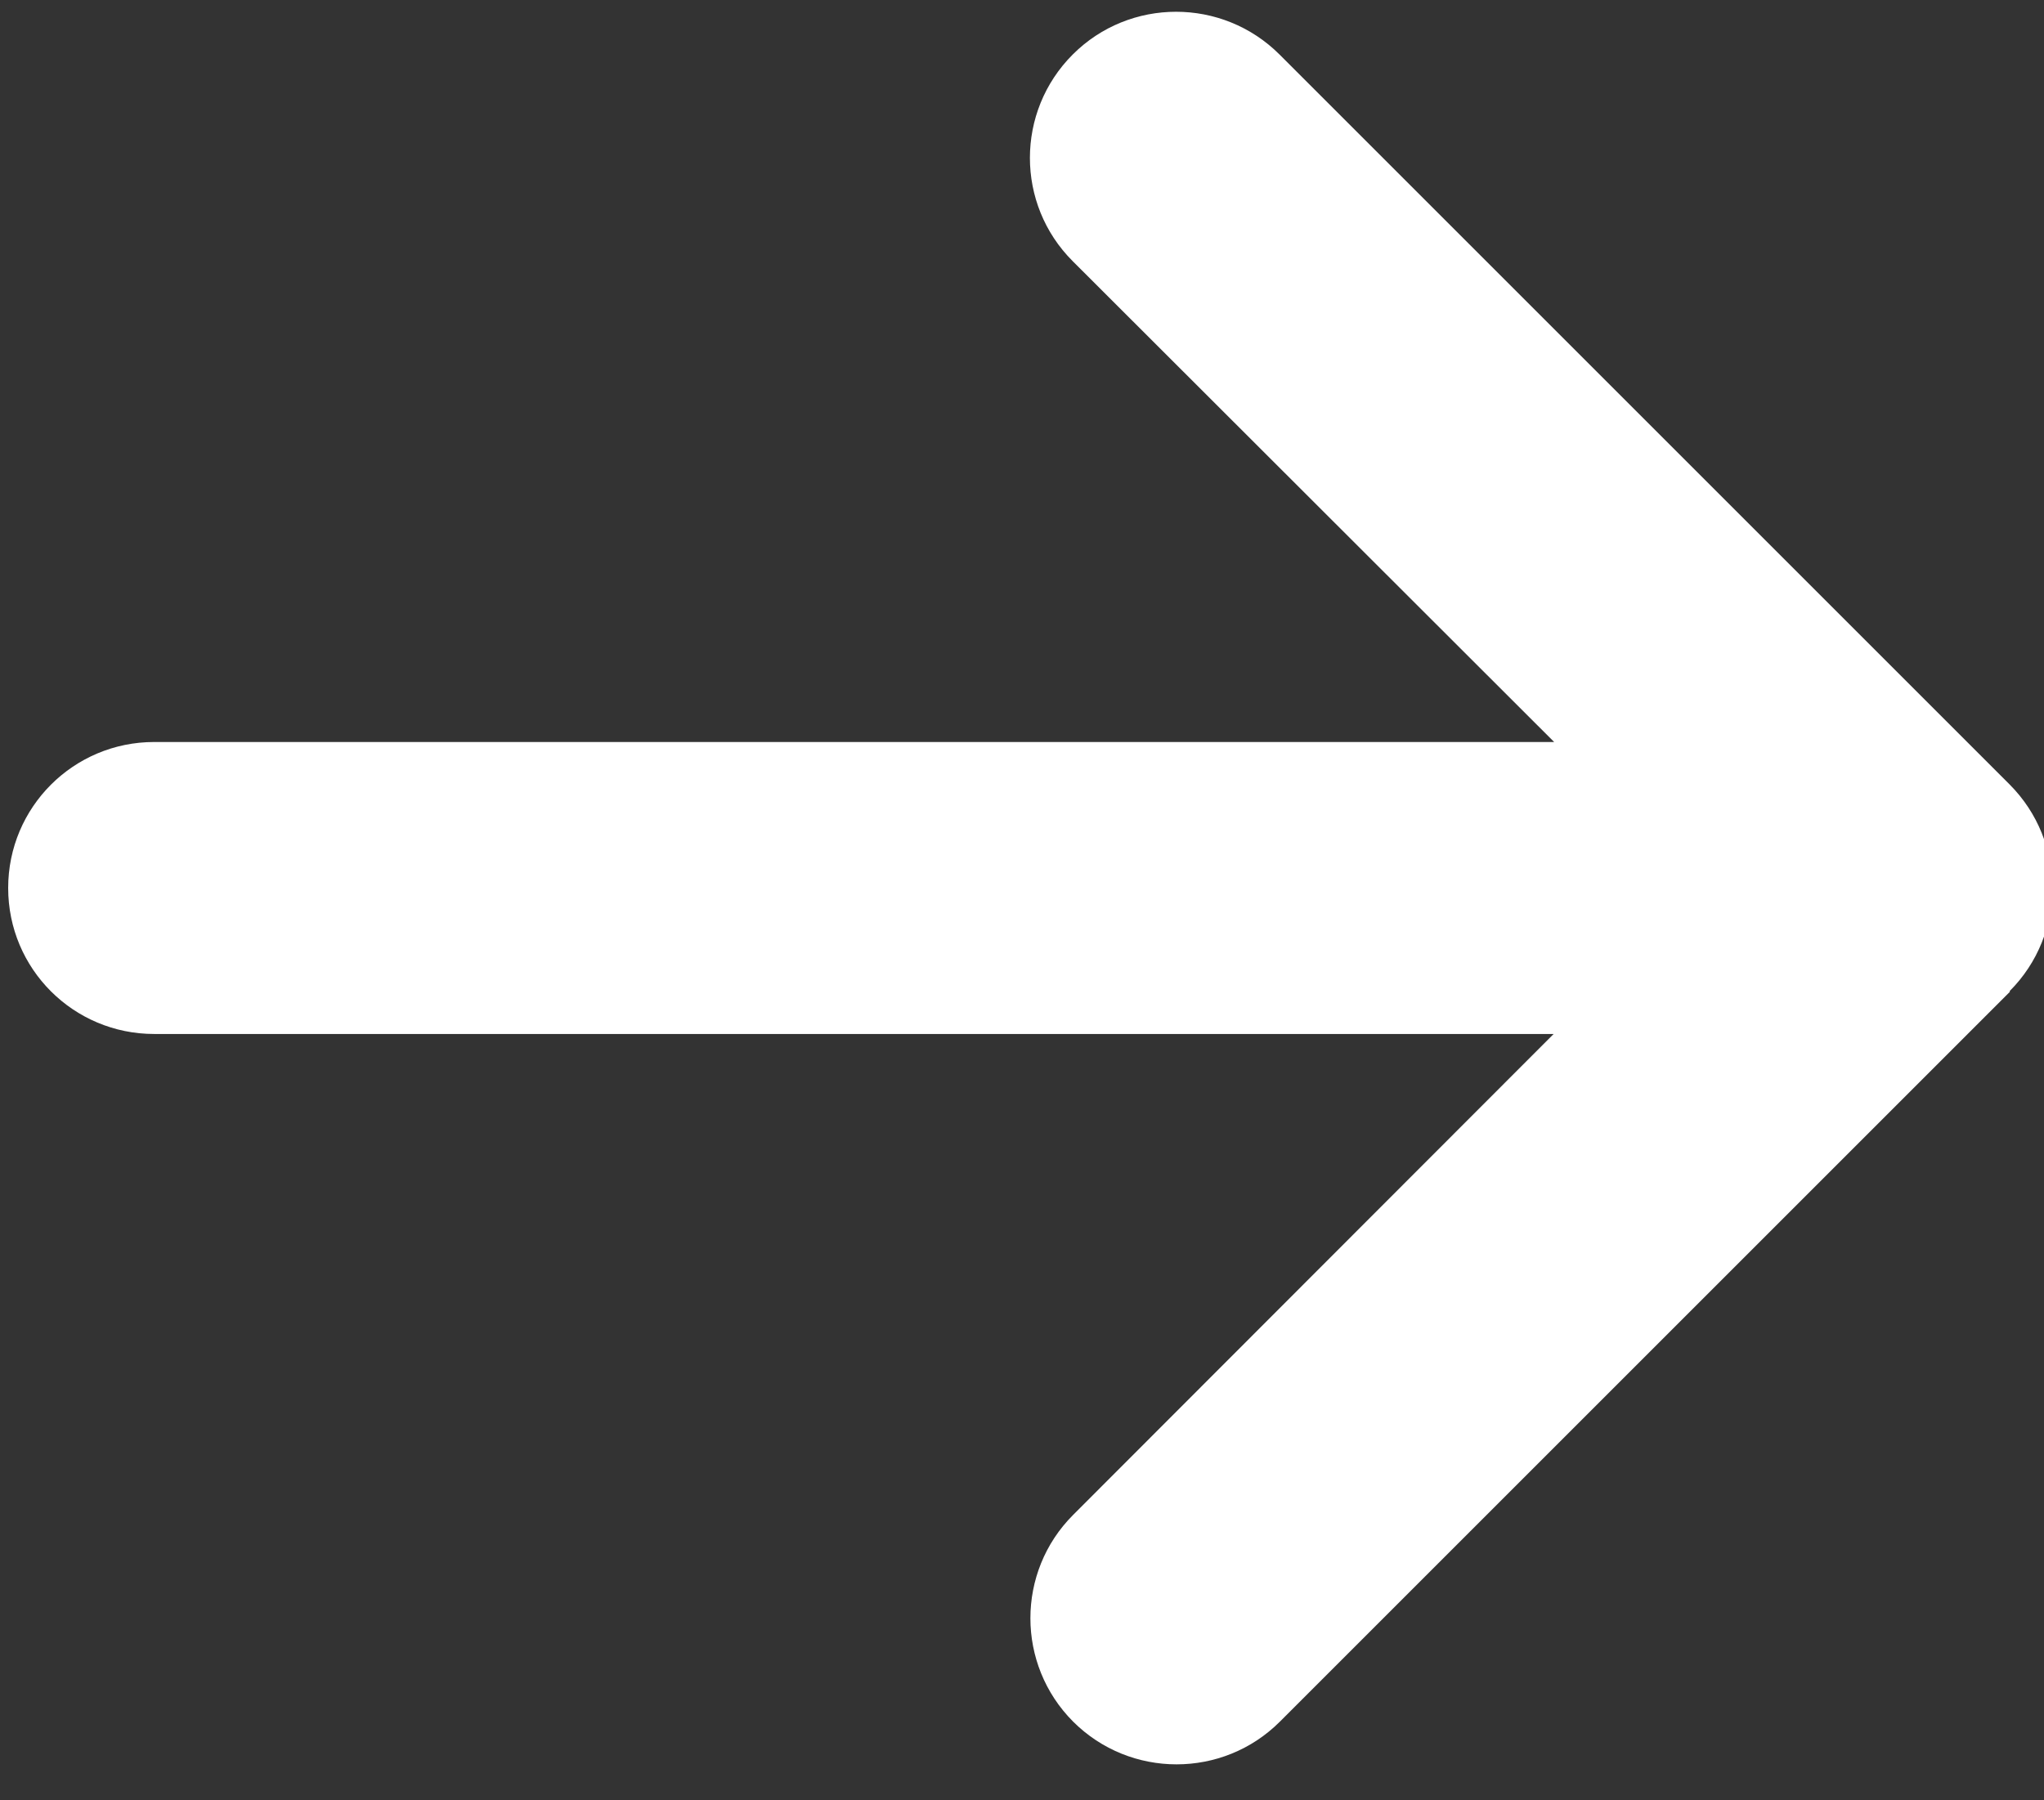 <?xml version="1.0" encoding="UTF-8" standalone="no"?>
<!DOCTYPE svg PUBLIC "-//W3C//DTD SVG 1.1//EN" "http://www.w3.org/Graphics/SVG/1.1/DTD/svg11.dtd">
<svg width="100%" height="100%" viewBox="0 0 42 37" version="1.1" xmlns="http://www.w3.org/2000/svg" xmlns:xlink="http://www.w3.org/1999/xlink" xml:space="preserve" xmlns:serif="http://www.serif.com/" style="fill-rule:evenodd;clip-rule:evenodd;stroke-linejoin:round;stroke-miterlimit:2;">
    <rect x="0" y="0" width="42" height="37" fill="#333333" stroke="none"/>
    <g transform="matrix(1,0,0,1,-1311.62,-1901.99)">
        <g transform="matrix(2.667,0,0,2.667,0,0)">
            <g transform="matrix(1,0,0,1,491.859,713.028)">
                <path d="M15.42,7.767C15.859,7.328 15.859,6.614 15.42,6.174L9.795,0.549C9.355,0.11 8.641,0.11 8.202,0.549C7.762,0.989 7.762,1.703 8.202,2.142L11.911,5.847L1.125,5.847C0.503,5.847 0,6.35 0,6.972C0,7.595 0.503,8.097 1.125,8.097L11.907,8.097L8.205,11.803C7.766,12.242 7.766,12.956 8.205,13.396C8.645,13.835 9.359,13.835 9.798,13.396L15.423,7.771L15.42,7.767Z" style="fill:white;fill-rule:nonzero;"/>
            </g>
        </g>
    </g>
</svg>
